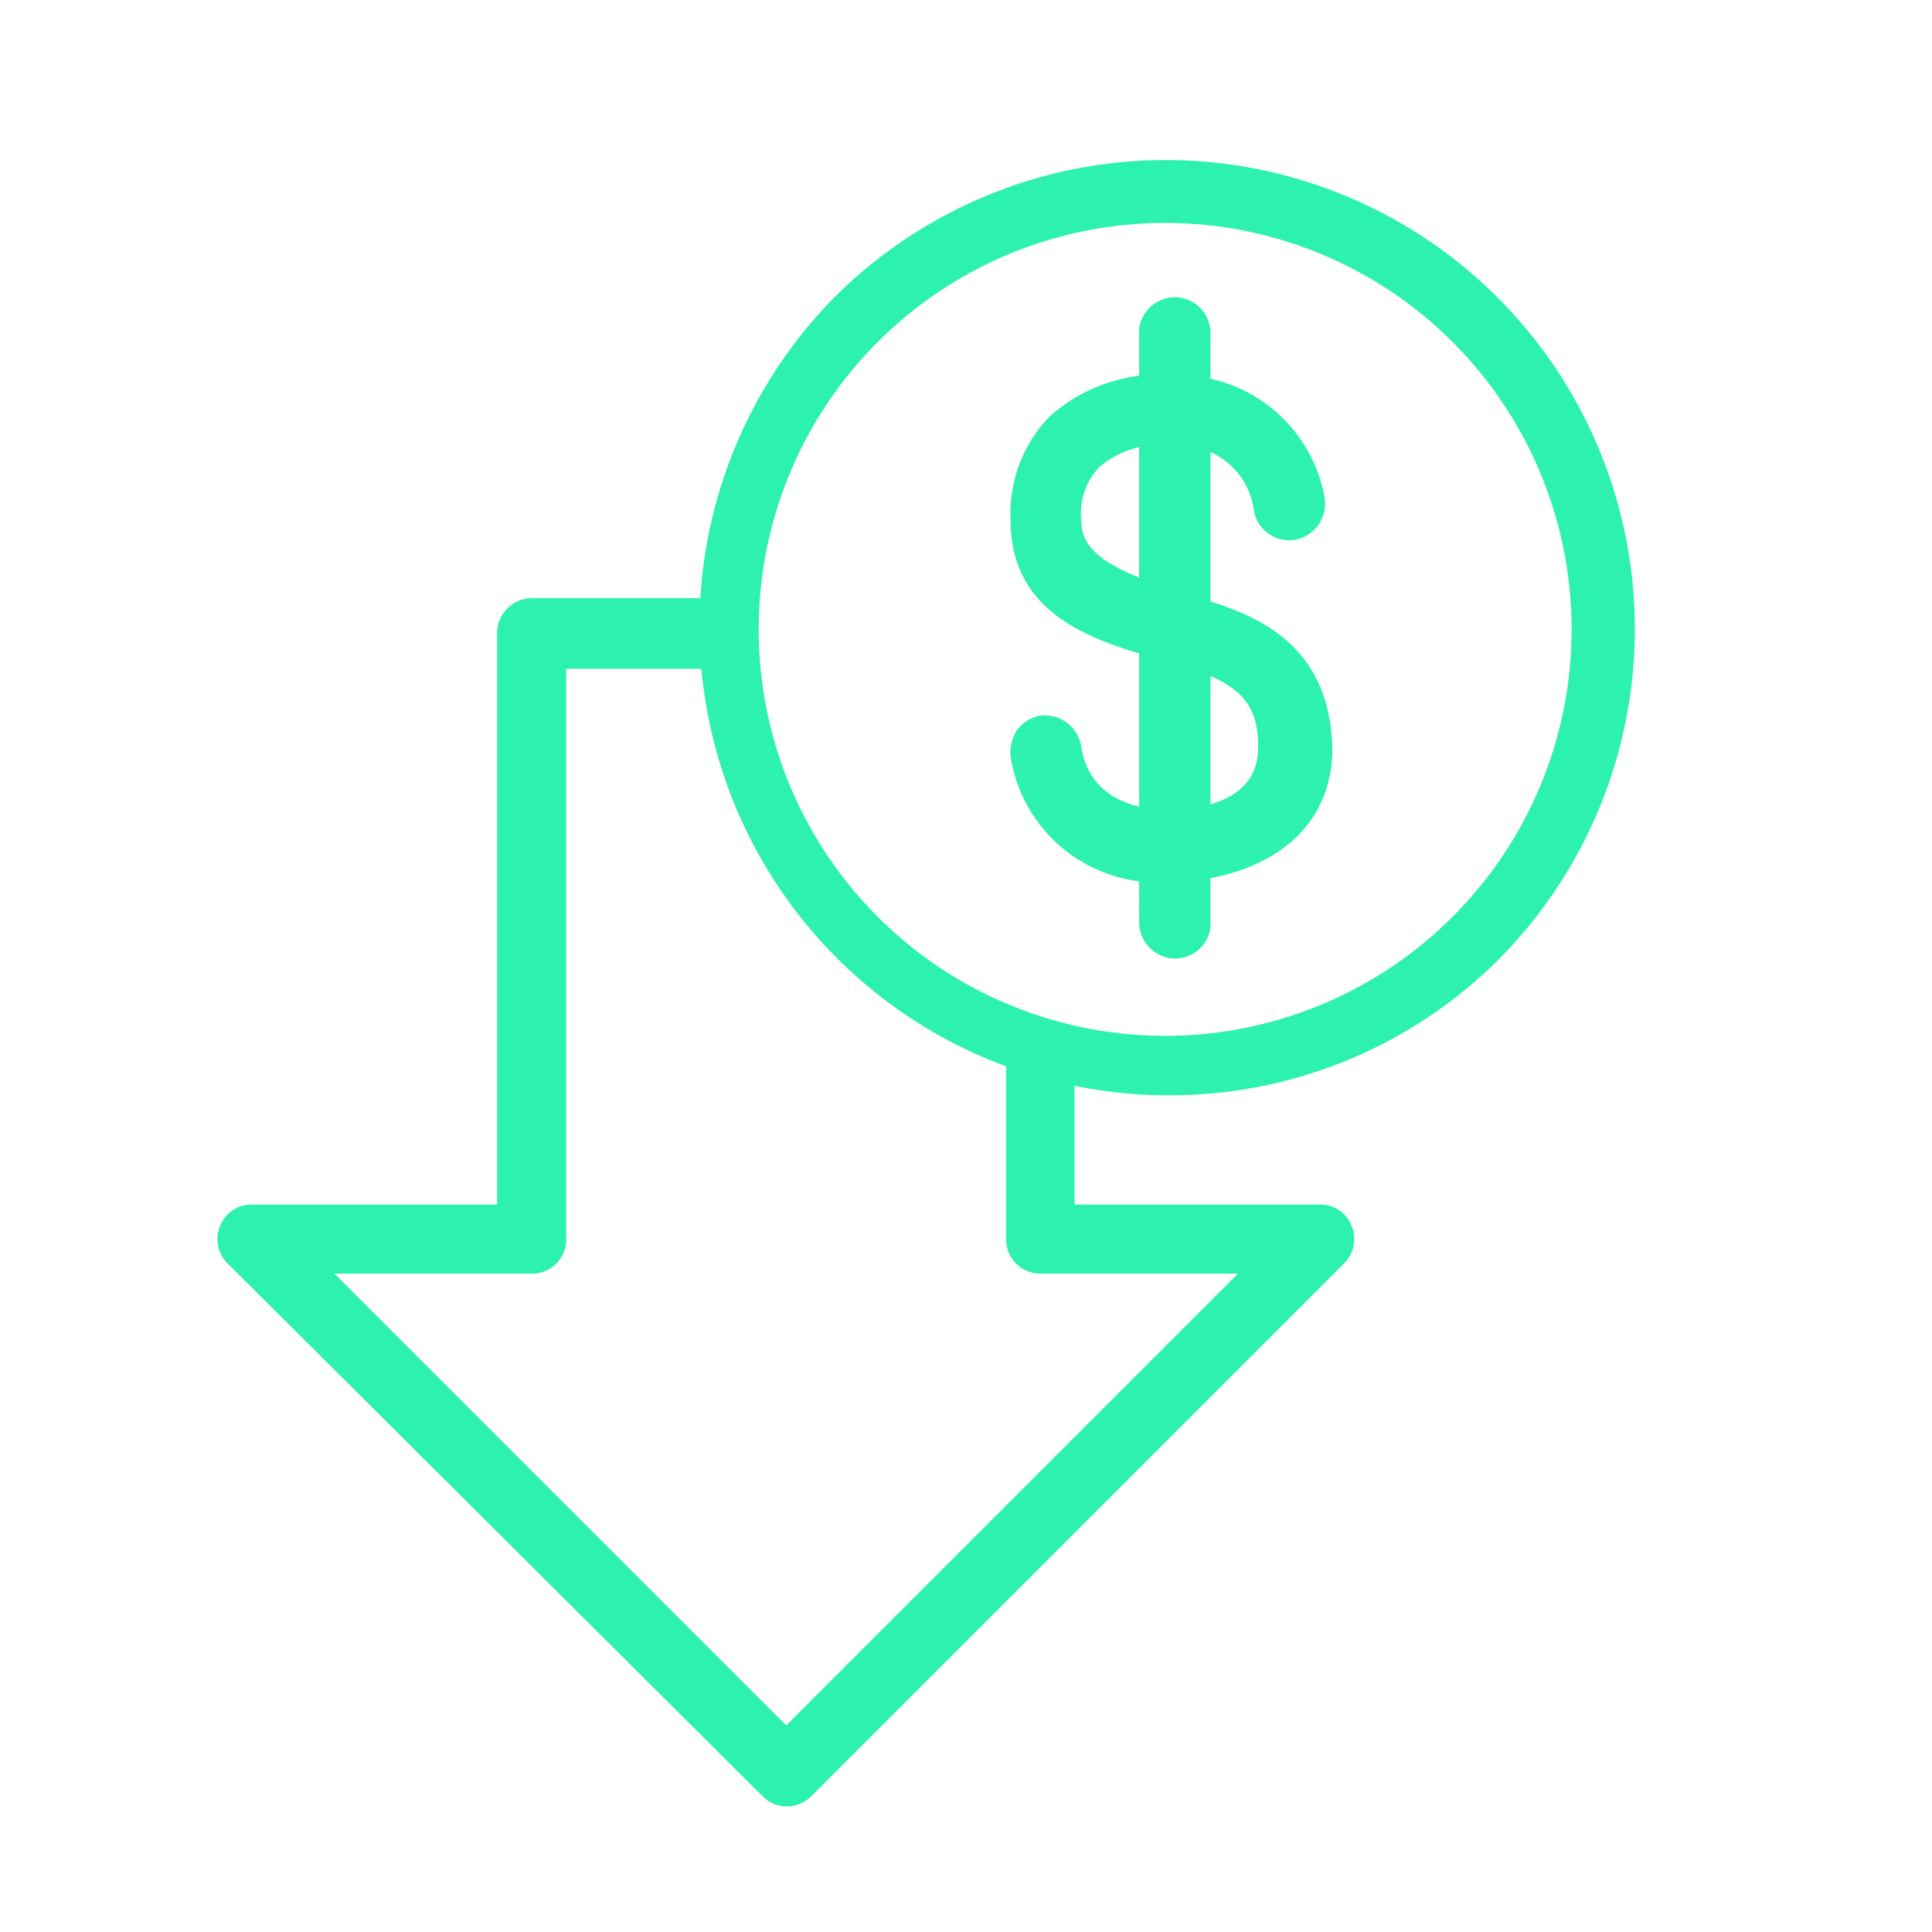 <?xml version="1.0" encoding="utf-8"?>
<svg id="Layer_1" xmlns="http://www.w3.org/2000/svg" viewBox="0 0 26 26">
  <defs>
    <style>.cls-1{fill:#2cf2ae;}</style>
  </defs>
  <path class="cls-1" d="M15.69,14.64A6.22,6.22,0,0,1,11.3,4a6.21,6.21,0,0,1,8.78,8.79A6.17,6.17,0,0,1,15.69,14.64Zm0-11.77a5.56,5.56,0,1,0,5.56,5.56A5.57,5.57,0,0,0,15.69,2.87Z" />
  <path class="cls-1" d="M15.69,14.74A6.31,6.31,0,0,1,11.23,4a6.31,6.31,0,0,1,8.92,8.93A6.26,6.26,0,0,1,15.69,14.74Zm0-12.43a6.11,6.11,0,0,0-4.32,10.44A6.12,6.12,0,0,0,21.81,8.43a6.11,6.11,0,0,0-6.12-6.12Zm0,11.77a5.66,5.66,0,1,1,5.66-5.65A5.66,5.66,0,0,1,15.69,14.08ZM15.69,3a5.47,5.47,0,1,0,5.46,5.47A5.47,5.47,0,0,0,15.69,3Z" />
  <path class="cls-1" d="M15.81,12.8a.38.38,0,0,1-.38-.38v-8a.39.39,0,0,1,.77,0v8A.38.38,0,0,1,15.81,12.8Z" />
  <path class="cls-1" d="M15.81,12.9a.49.49,0,0,1-.48-.48v-8A.49.49,0,0,1,15.81,4a.48.48,0,0,1,.48.48v8A.48.48,0,0,1,15.81,12.9Zm0-8.76a.29.29,0,0,0-.29.29v8a.29.29,0,0,0,.58,0v-8A.29.29,0,0,0,15.81,4.14Z" />
  <path class="cls-1" d="M15.72,11.77a1.94,1.94,0,0,1-2-1.6A.38.38,0,0,1,14,9.73a.37.37,0,0,1,.43.32c.14.92,1.14.95,1.26.95.39,0,1.3-.09,1.31-.91s-.39-1-1.32-1.29c-.75-.21-2-.56-2-1.79a1.8,1.8,0,0,1,.5-1.33,2.18,2.18,0,0,1,1.62-.53,1.87,1.87,0,0,1,1.91,1.59.37.37,0,0,1-.33.43A.4.4,0,0,1,17,6.84a1.1,1.1,0,0,0-1.17-.92,1.42,1.42,0,0,0-1.06.31,1,1,0,0,0-.27.78c0,.54.48.78,1.45,1,.8.23,1.9.54,1.88,2C17.78,11.33,16.67,11.77,15.72,11.77Z" />
  <path class="cls-1" d="M15.72,11.87a2,2,0,0,1-2.12-1.69.56.56,0,0,1,.09-.36A.51.51,0,0,1,14,9.63a.5.5,0,0,1,.55.41c.12.84,1,.86,1.16.86.36,0,1.2-.08,1.22-.81s-.36-.95-1.26-1.2S13.6,8.31,13.6,7a1.88,1.88,0,0,1,.53-1.4,2.23,2.23,0,0,1,1.7-.55,2,2,0,0,1,2,1.67.51.51,0,0,1-.1.36.48.48,0,0,1-.86-.24A1,1,0,0,0,15.8,6a1.27,1.27,0,0,0-1,.28.9.9,0,0,0-.25.71c0,.43.34.66,1.38,1,.79.22,2,.55,2,2.15C17.88,11.4,16.71,11.87,15.72,11.87Zm-1.63-2H14a.31.31,0,0,0-.19.12.26.26,0,0,0-.06.21,1.86,1.86,0,0,0,1.93,1.52c.9,0,2-.41,2-1.57,0-1.44-1-1.72-1.82-1.95-1-.28-1.52-.54-1.52-1.14a1.13,1.13,0,0,1,.3-.85,1.55,1.55,0,0,1,1.13-.33,1.19,1.19,0,0,1,1.26,1,.29.29,0,0,0,.52.14.27.27,0,0,0,.06-.21,1.78,1.78,0,0,0-1.82-1.51,2.06,2.06,0,0,0-1.55.49A1.74,1.74,0,0,0,13.79,7c0,1.15,1.22,1.49,1.94,1.69,1,.27,1.41.49,1.4,1.39s-1,1-1.41,1c-.13,0-1.21,0-1.35-1a.32.32,0,0,0-.12-.2A.33.33,0,0,0,14.09,9.82Z" />
  <path class="cls-1" d="M10.58,24.31a.45.45,0,0,1-.32-.14L3.06,17a.46.46,0,0,1-.1-.5.46.46,0,0,1,.43-.29h3.3V8.51a.47.47,0,0,1,.46-.46H9.86V9H7.62v7.68a.46.46,0,0,1-.47.46H4.5l6.08,6.08,6.08-6.08H14a.46.46,0,0,1-.46-.46V14h.92v2.21h3.31a.45.45,0,0,1,.42.29.46.46,0,0,1-.1.5l-7.19,7.19A.47.47,0,0,1,10.58,24.31Z" />
</svg>